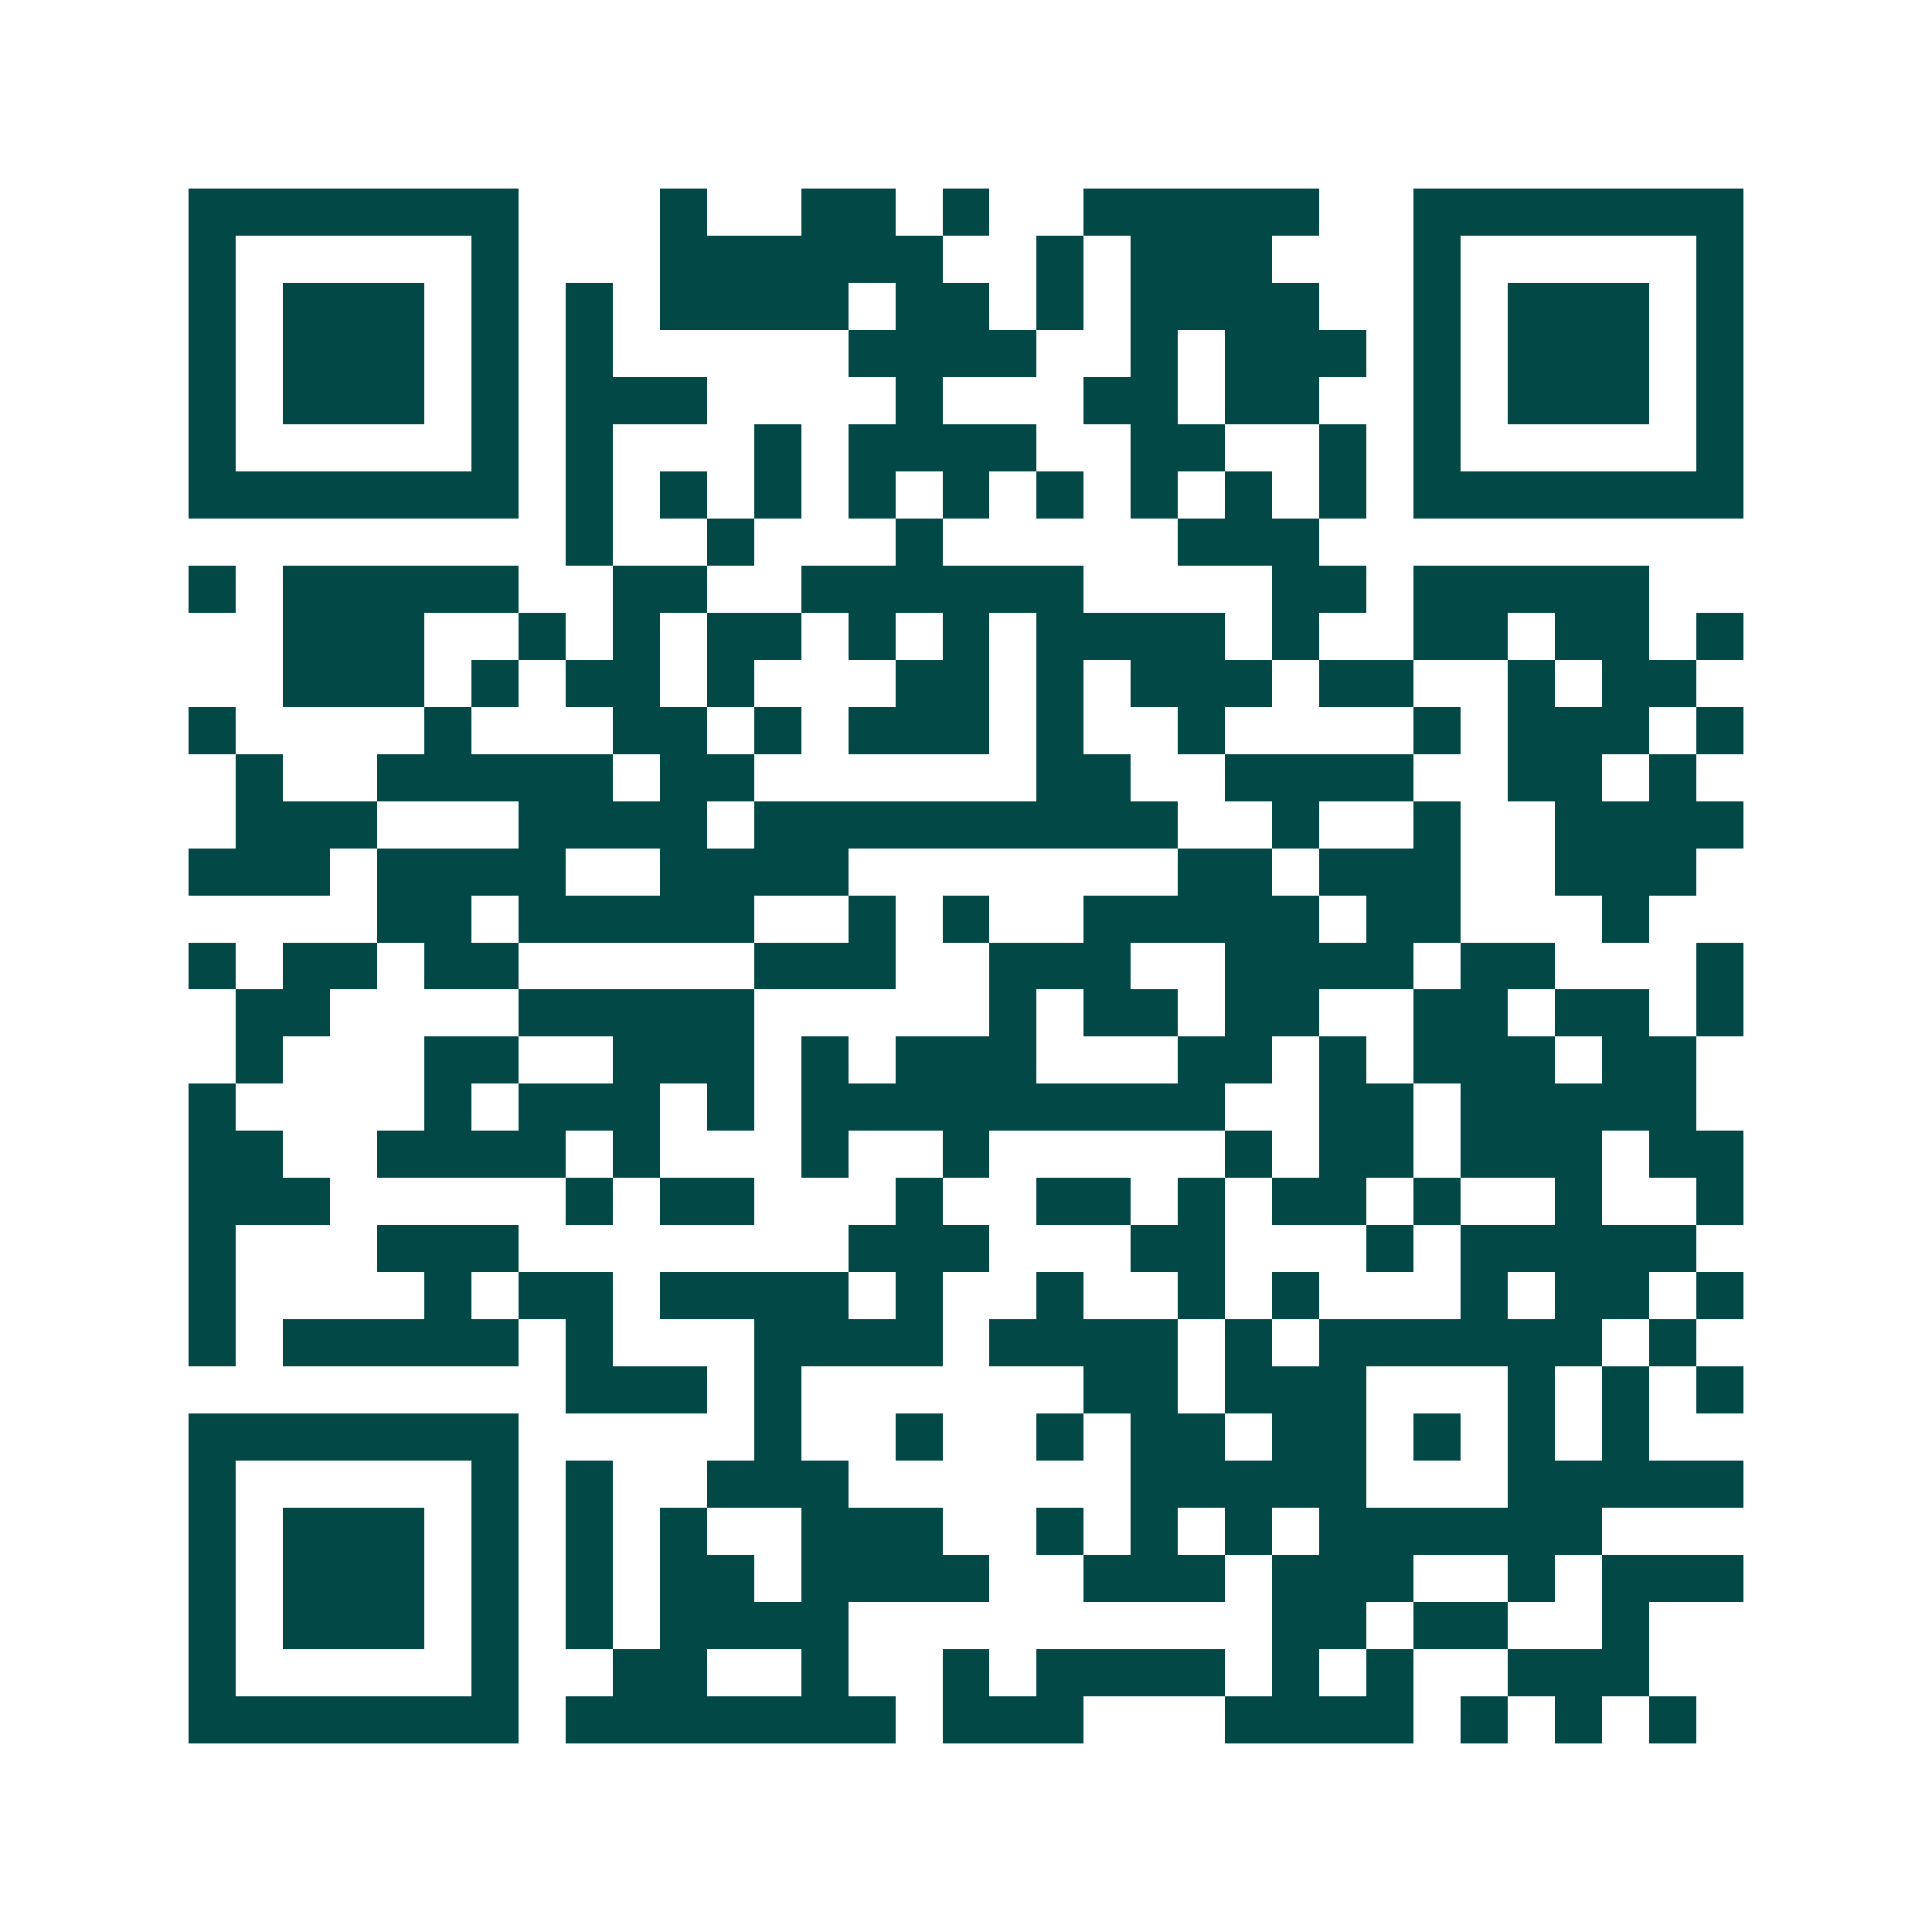 <svg xmlns="http://www.w3.org/2000/svg" width="200" height="200" viewBox="0 0 41 41" shape-rendering="crispEdges"><path fill="#ffffff" d="M0 0h41v41H0z"/><path stroke="#014847" d="M4 4.5h7m3 0h1m2 0h2m1 0h1m2 0h5m2 0h7M4 5.5h1m5 0h1m3 0h6m2 0h1m1 0h3m3 0h1m5 0h1M4 6.5h1m1 0h3m1 0h1m1 0h1m1 0h4m1 0h2m1 0h1m1 0h4m2 0h1m1 0h3m1 0h1M4 7.5h1m1 0h3m1 0h1m1 0h1m5 0h4m2 0h1m1 0h3m1 0h1m1 0h3m1 0h1M4 8.5h1m1 0h3m1 0h1m1 0h3m4 0h1m3 0h2m1 0h2m2 0h1m1 0h3m1 0h1M4 9.5h1m5 0h1m1 0h1m3 0h1m1 0h4m2 0h2m2 0h1m1 0h1m5 0h1M4 10.5h7m1 0h1m1 0h1m1 0h1m1 0h1m1 0h1m1 0h1m1 0h1m1 0h1m1 0h1m1 0h7M12 11.5h1m2 0h1m3 0h1m5 0h3M4 12.5h1m1 0h5m2 0h2m2 0h6m4 0h2m1 0h5M6 13.5h3m2 0h1m1 0h1m1 0h2m1 0h1m1 0h1m1 0h4m1 0h1m2 0h2m1 0h2m1 0h1M6 14.5h3m1 0h1m1 0h2m1 0h1m3 0h2m1 0h1m1 0h3m1 0h2m2 0h1m1 0h2M4 15.5h1m4 0h1m3 0h2m1 0h1m1 0h3m1 0h1m2 0h1m4 0h1m1 0h3m1 0h1M5 16.5h1m2 0h5m1 0h2m6 0h2m2 0h4m2 0h2m1 0h1M5 17.5h3m3 0h4m1 0h9m2 0h1m2 0h1m2 0h4M4 18.5h3m1 0h4m2 0h4m7 0h2m1 0h3m2 0h3M8 19.5h2m1 0h5m2 0h1m1 0h1m2 0h5m1 0h2m3 0h1M4 20.5h1m1 0h2m1 0h2m5 0h3m2 0h3m2 0h4m1 0h2m3 0h1M5 21.5h2m4 0h5m5 0h1m1 0h2m1 0h2m2 0h2m1 0h2m1 0h1M5 22.5h1m3 0h2m2 0h3m1 0h1m1 0h3m3 0h2m1 0h1m1 0h3m1 0h2M4 23.5h1m4 0h1m1 0h3m1 0h1m1 0h9m2 0h2m1 0h5M4 24.5h2m2 0h4m1 0h1m3 0h1m2 0h1m5 0h1m1 0h2m1 0h3m1 0h2M4 25.5h3m5 0h1m1 0h2m3 0h1m2 0h2m1 0h1m1 0h2m1 0h1m2 0h1m2 0h1M4 26.5h1m3 0h3m7 0h3m3 0h2m3 0h1m1 0h5M4 27.5h1m4 0h1m1 0h2m1 0h4m1 0h1m2 0h1m2 0h1m1 0h1m3 0h1m1 0h2m1 0h1M4 28.5h1m1 0h5m1 0h1m3 0h4m1 0h4m1 0h1m1 0h6m1 0h1M12 29.5h3m1 0h1m6 0h2m1 0h3m3 0h1m1 0h1m1 0h1M4 30.5h7m5 0h1m2 0h1m2 0h1m1 0h2m1 0h2m1 0h1m1 0h1m1 0h1M4 31.5h1m5 0h1m1 0h1m2 0h3m6 0h5m3 0h5M4 32.5h1m1 0h3m1 0h1m1 0h1m1 0h1m2 0h3m2 0h1m1 0h1m1 0h1m1 0h6M4 33.5h1m1 0h3m1 0h1m1 0h1m1 0h2m1 0h4m2 0h3m1 0h3m2 0h1m1 0h3M4 34.5h1m1 0h3m1 0h1m1 0h1m1 0h4m9 0h2m1 0h2m2 0h1M4 35.5h1m5 0h1m2 0h2m2 0h1m2 0h1m1 0h4m1 0h1m1 0h1m2 0h3M4 36.5h7m1 0h7m1 0h3m3 0h4m1 0h1m1 0h1m1 0h1"/></svg>
